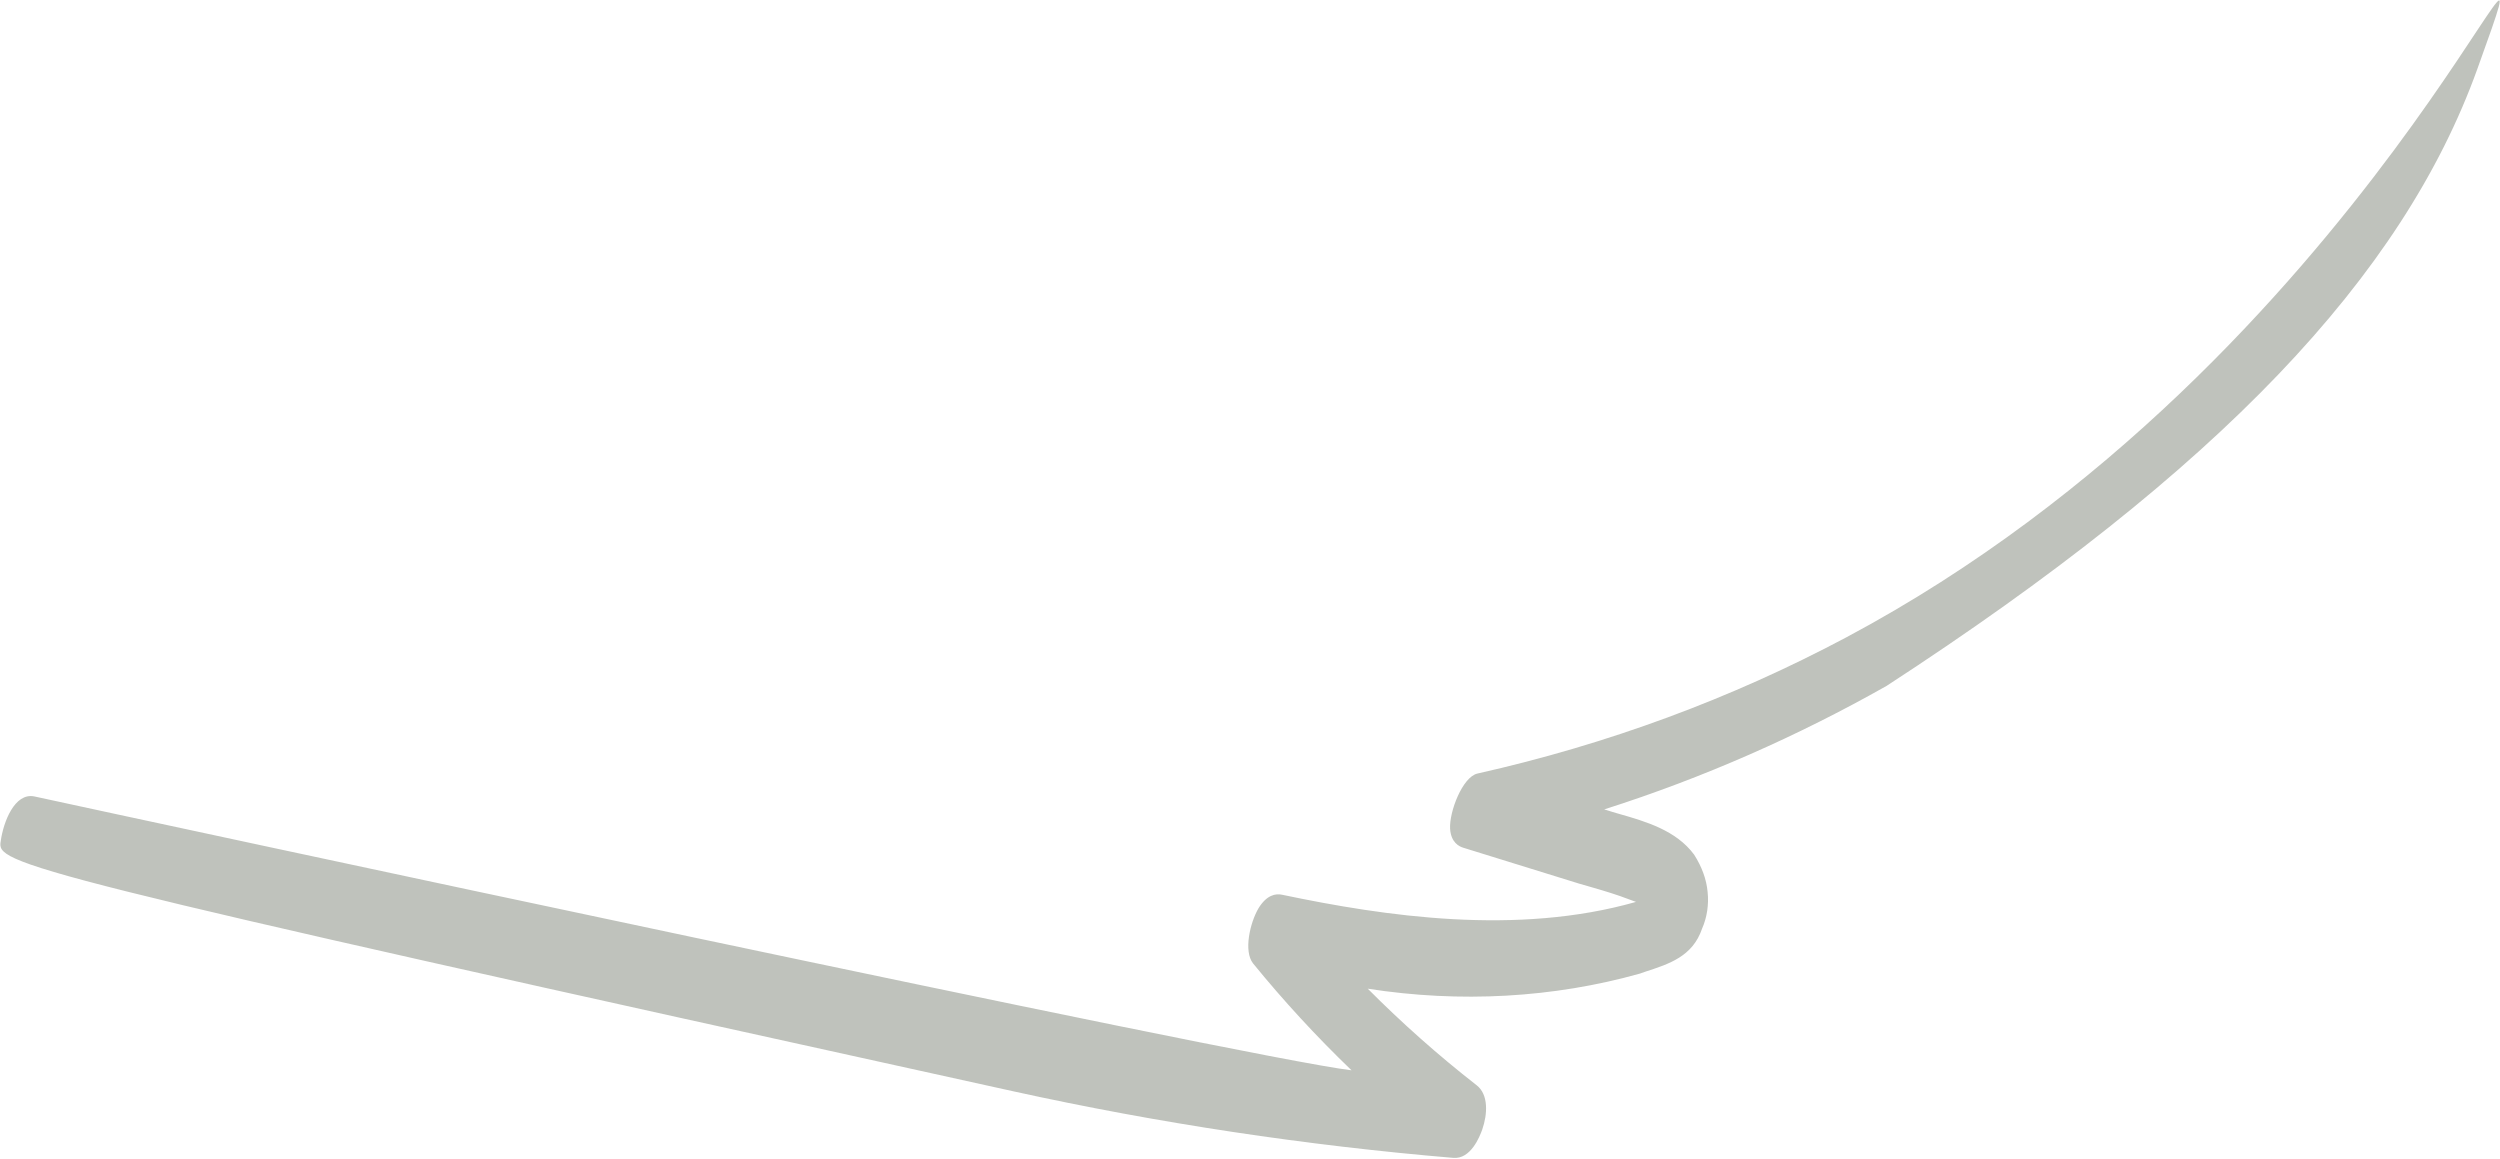 <?xml version="1.0" encoding="UTF-8"?> <svg xmlns="http://www.w3.org/2000/svg" width="3554" height="1647" viewBox="0 0 3554 1647" fill="none"><path opacity="0.3" d="M2065.85 1646.02C1857.6 1628.5 1647.26 1596.87 1440.68 1551.43C8.999 1236.49 -4.651 1228.45 1.049 1195.7C4.845 1168.18 20.877 1126.82 48.533 1132.15C197.247 1164.57 1771.41 1503.66 1921.34 1521.56C1871.39 1473.5 1824.57 1422.72 1781.3 1369.51C1767.63 1352.13 1777.05 1311.57 1789.17 1291.06C1800.93 1271.93 1813.75 1270.04 1822.67 1271.97C1968.97 1302.67 2156.04 1330.44 2325.72 1282.15C2322.39 1280.88 2319.45 1279.9 2316.12 1278.63C2299.05 1272.02 2281.6 1266.78 2264.55 1261.83L2244.98 1256.19L2079.92 1205.04C2074.46 1203.37 2062.7 1197.78 2061.46 1178.22C2060.13 1153.66 2079.22 1104.58 2100.22 1099.7C2284.98 1058.26 2461.15 993.153 2624.37 906.228C3370.5 508.861 3655 -272.5 3522 97.5C3415.6 393.5 3154 668 2681.95 975.077C2555.72 1046.49 2421.09 1105.9 2280.51 1150.67L2283.04 1151.36C2288.9 1153.32 2295.42 1155.2 2301.93 1157.08L2301.96 1157.09C2339.64 1167.89 2382.79 1180.36 2408.4 1215C2419.28 1232.06 2425.94 1249.96 2427.56 1268.13C2429.43 1285.94 2426.68 1304.32 2419.65 1320.2C2406.24 1359.56 2373.3 1370.24 2338.76 1381.44L2338.73 1381.45L2331.48 1384C2208.37 1418.63 2075.54 1426.04 1944.39 1405.53C1992.76 1454.12 2044.67 1500.27 2099.17 1542.77C2116.35 1556.05 2114.68 1583.98 2107.21 1605.59C2103.66 1615.71 2090.8 1648.34 2065.85 1646.02Z" fill="#2A3421"></path></svg> 